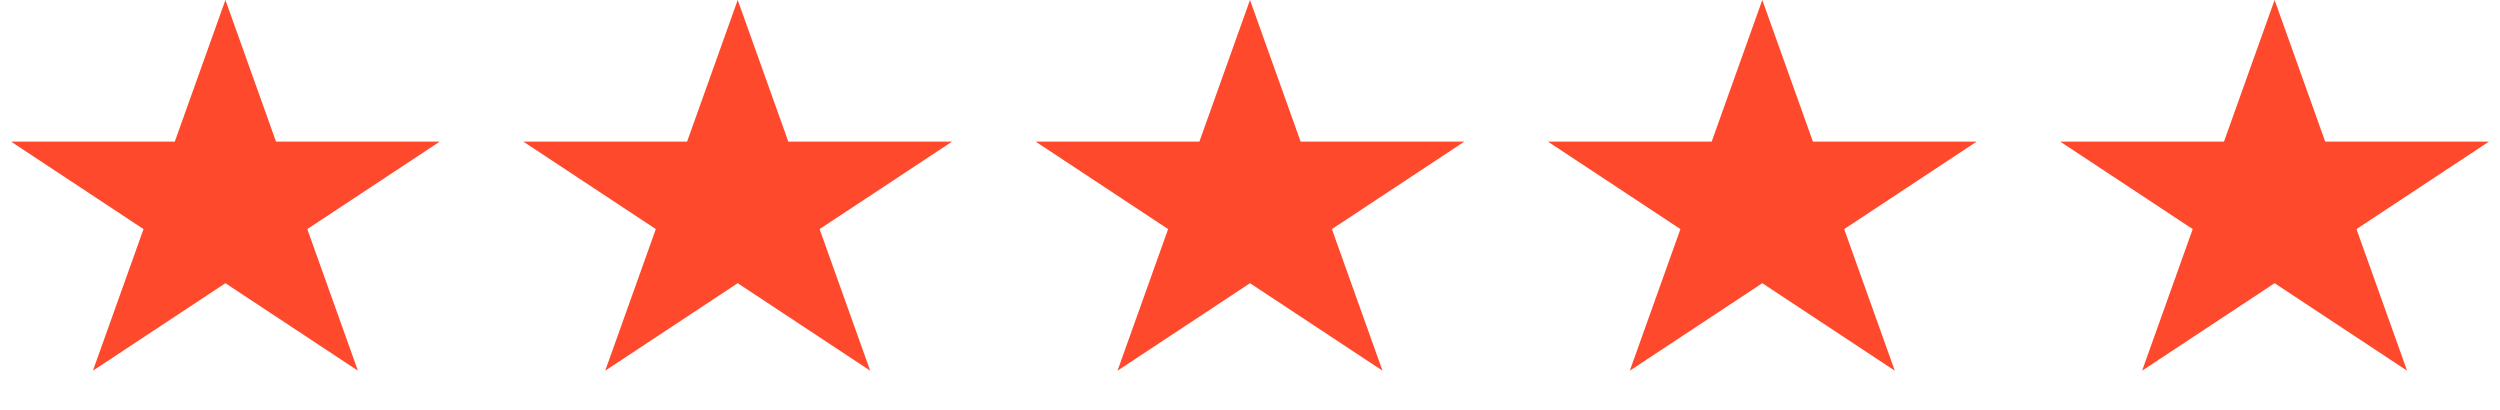 <svg xmlns="http://www.w3.org/2000/svg" width="122" height="20" viewBox="0 0 122 20" fill="none"><path d="M11 0L13.47 6.91H21.462L14.996 11.18L17.466 18.09L11 13.82L4.534 18.09L7.004 11.18L0.538 6.91H8.53L11 0Z" fill="#FF492C"></path><path d="M61 0L63.47 6.91H71.462L64.996 11.18L67.466 18.09L61 13.82L54.534 18.09L57.004 11.18L50.538 6.91H58.53L61 0Z" fill="#FF492C"></path><path d="M86 0L88.47 6.91H96.462L89.996 11.18L92.466 18.09L86 13.82L79.534 18.09L82.004 11.18L75.538 6.91H83.53L86 0Z" fill="#FF492C"></path><path d="M111 0L113.47 6.91H121.462L114.996 11.18L117.466 18.09L111 13.82L104.534 18.09L107.004 11.18L100.538 6.91H108.53L111 0Z" fill="#FF492C"></path><path d="M36 0L38.47 6.91H46.462L39.996 11.18L42.466 18.09L36 13.82L29.534 18.09L32.004 11.18L25.538 6.91H33.53L36 0Z" fill="#FF492C"></path></svg>